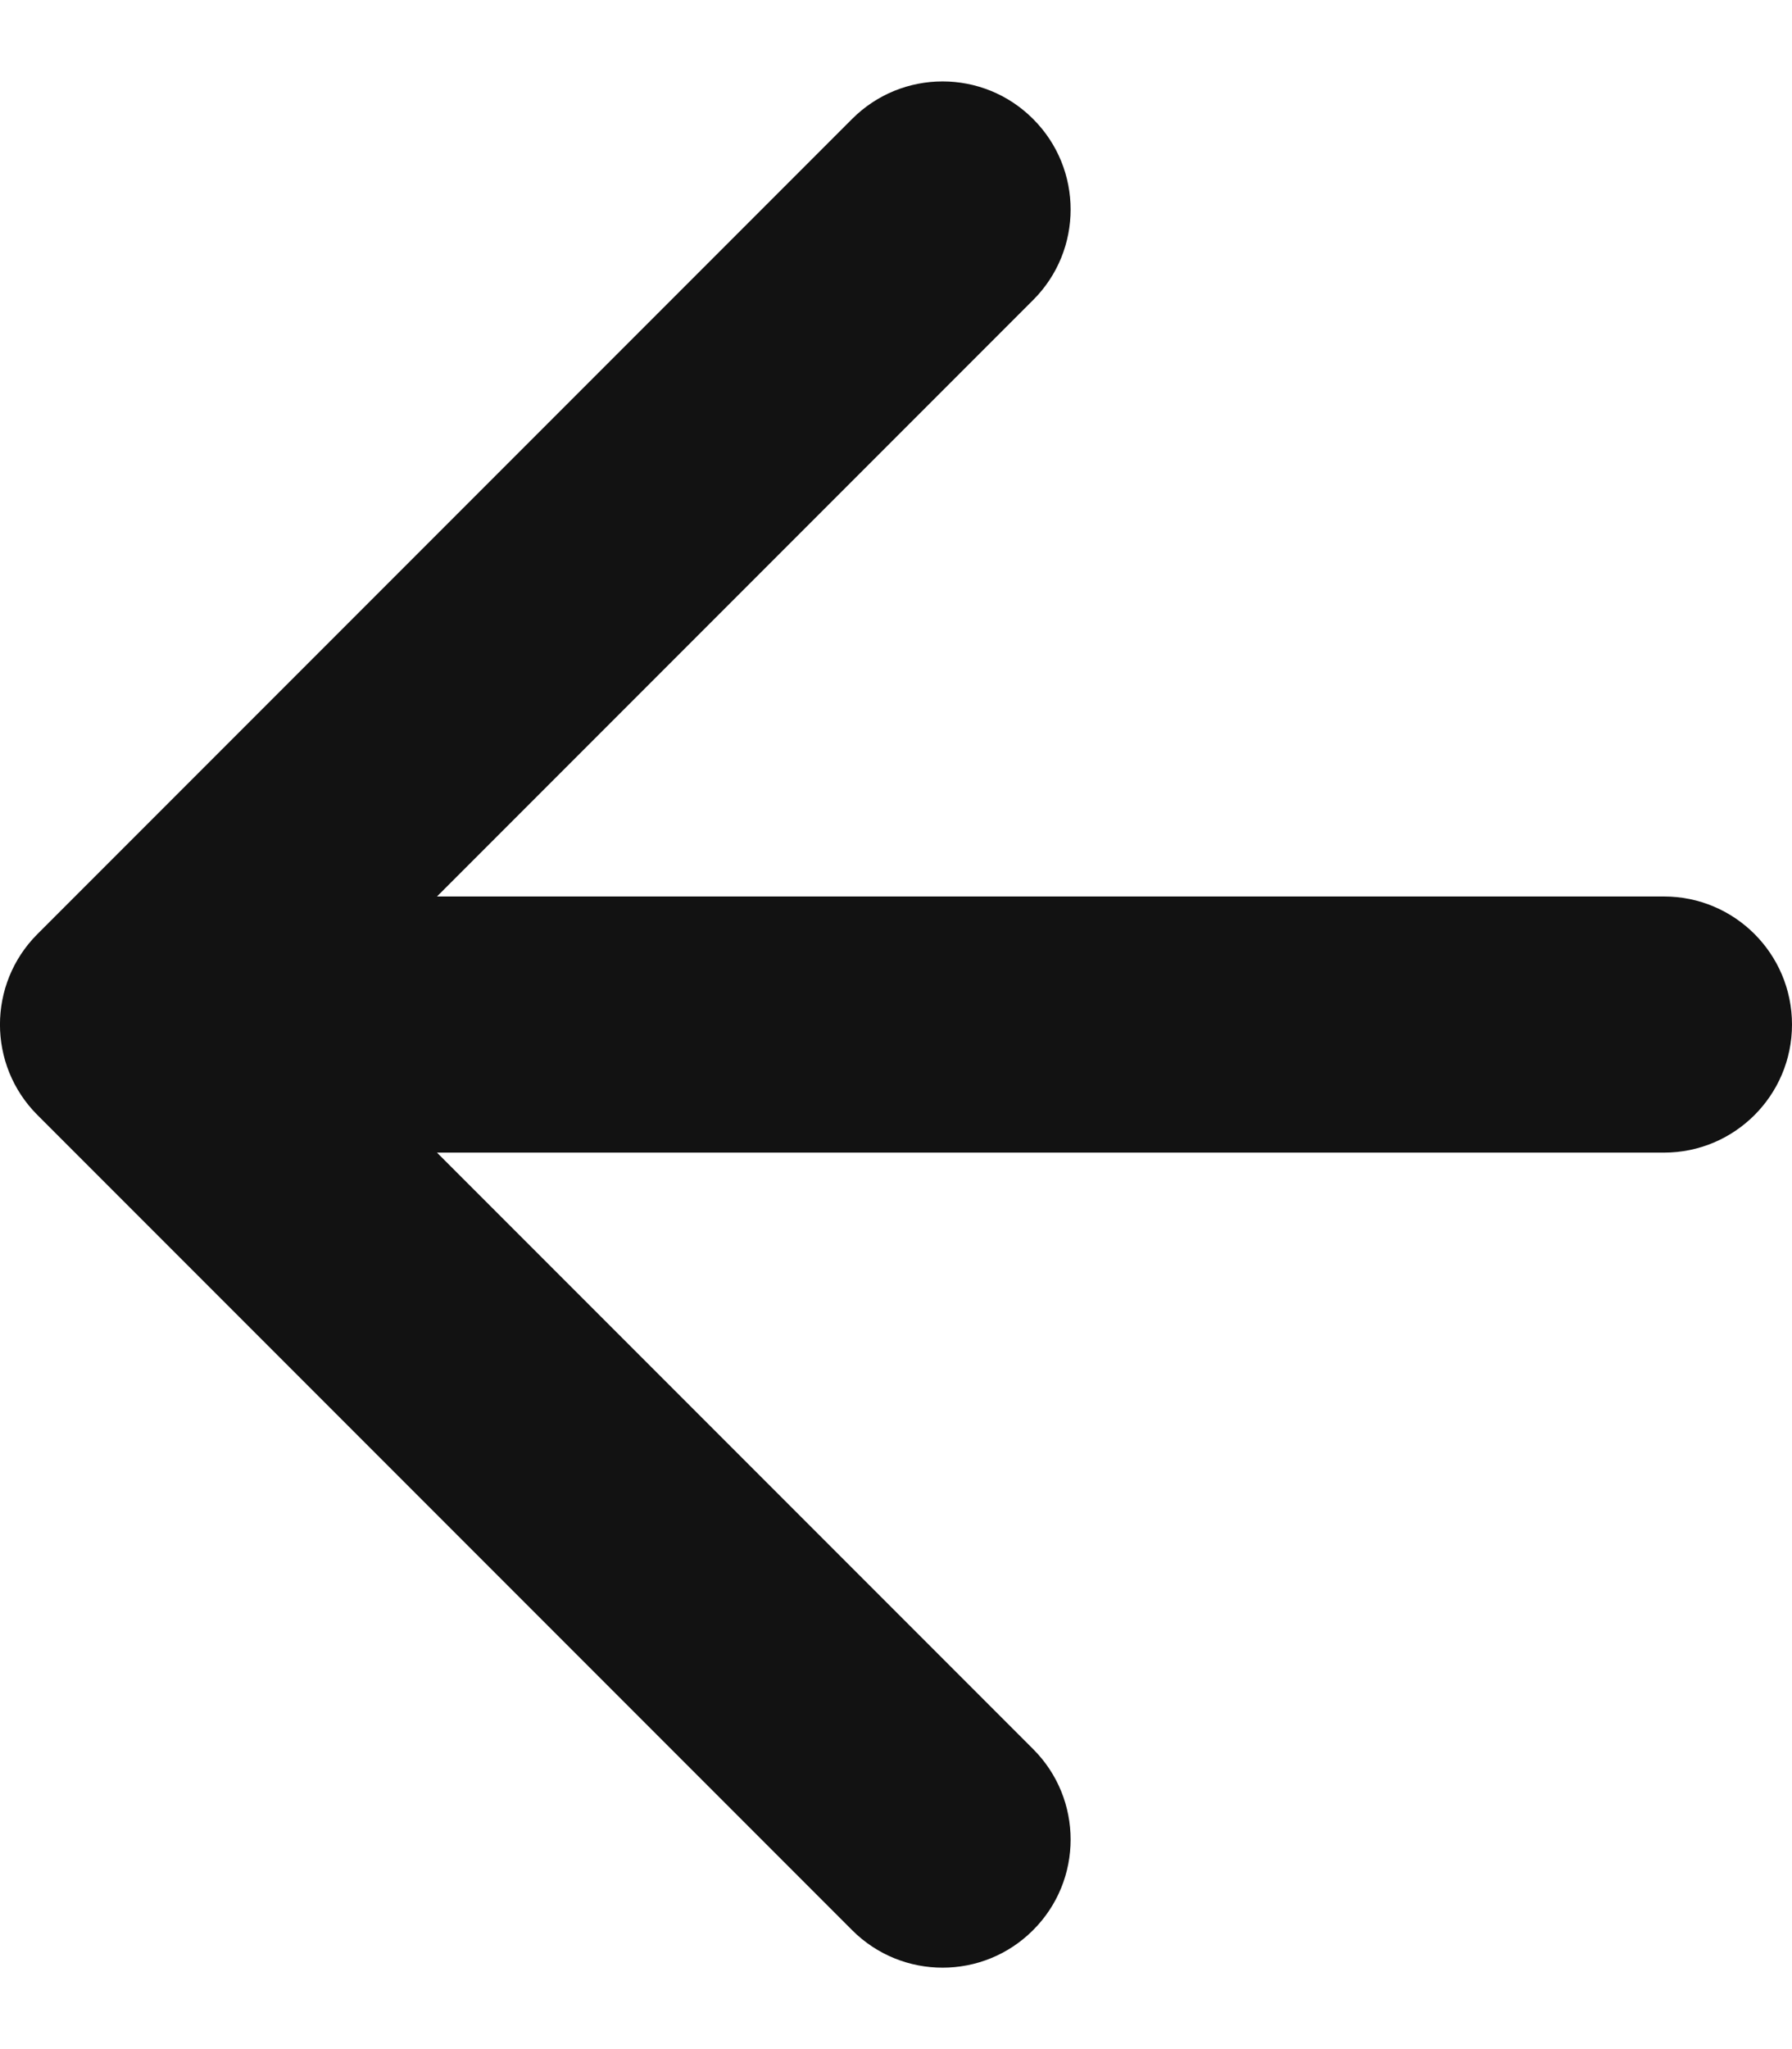 <svg width="14" height="16" viewBox="0 0 14 16" fill="none" xmlns="http://www.w3.org/2000/svg">
<path d="M13 7C13.552 7 14 7.448 14 8C14 8.552 13.552 9 13 9V7ZM0.293 8.707C-0.098 8.317 -0.098 7.683 0.293 7.293L6.657 0.929C7.047 0.538 7.681 0.538 8.071 0.929C8.462 1.319 8.462 1.953 8.071 2.343L2.414 8L8.071 13.657C8.462 14.047 8.462 14.681 8.071 15.071C7.681 15.462 7.047 15.462 6.657 15.071L0.293 8.707ZM13 9L1 9V7L13 7V9Z" fill="#121212"/>
</svg>
